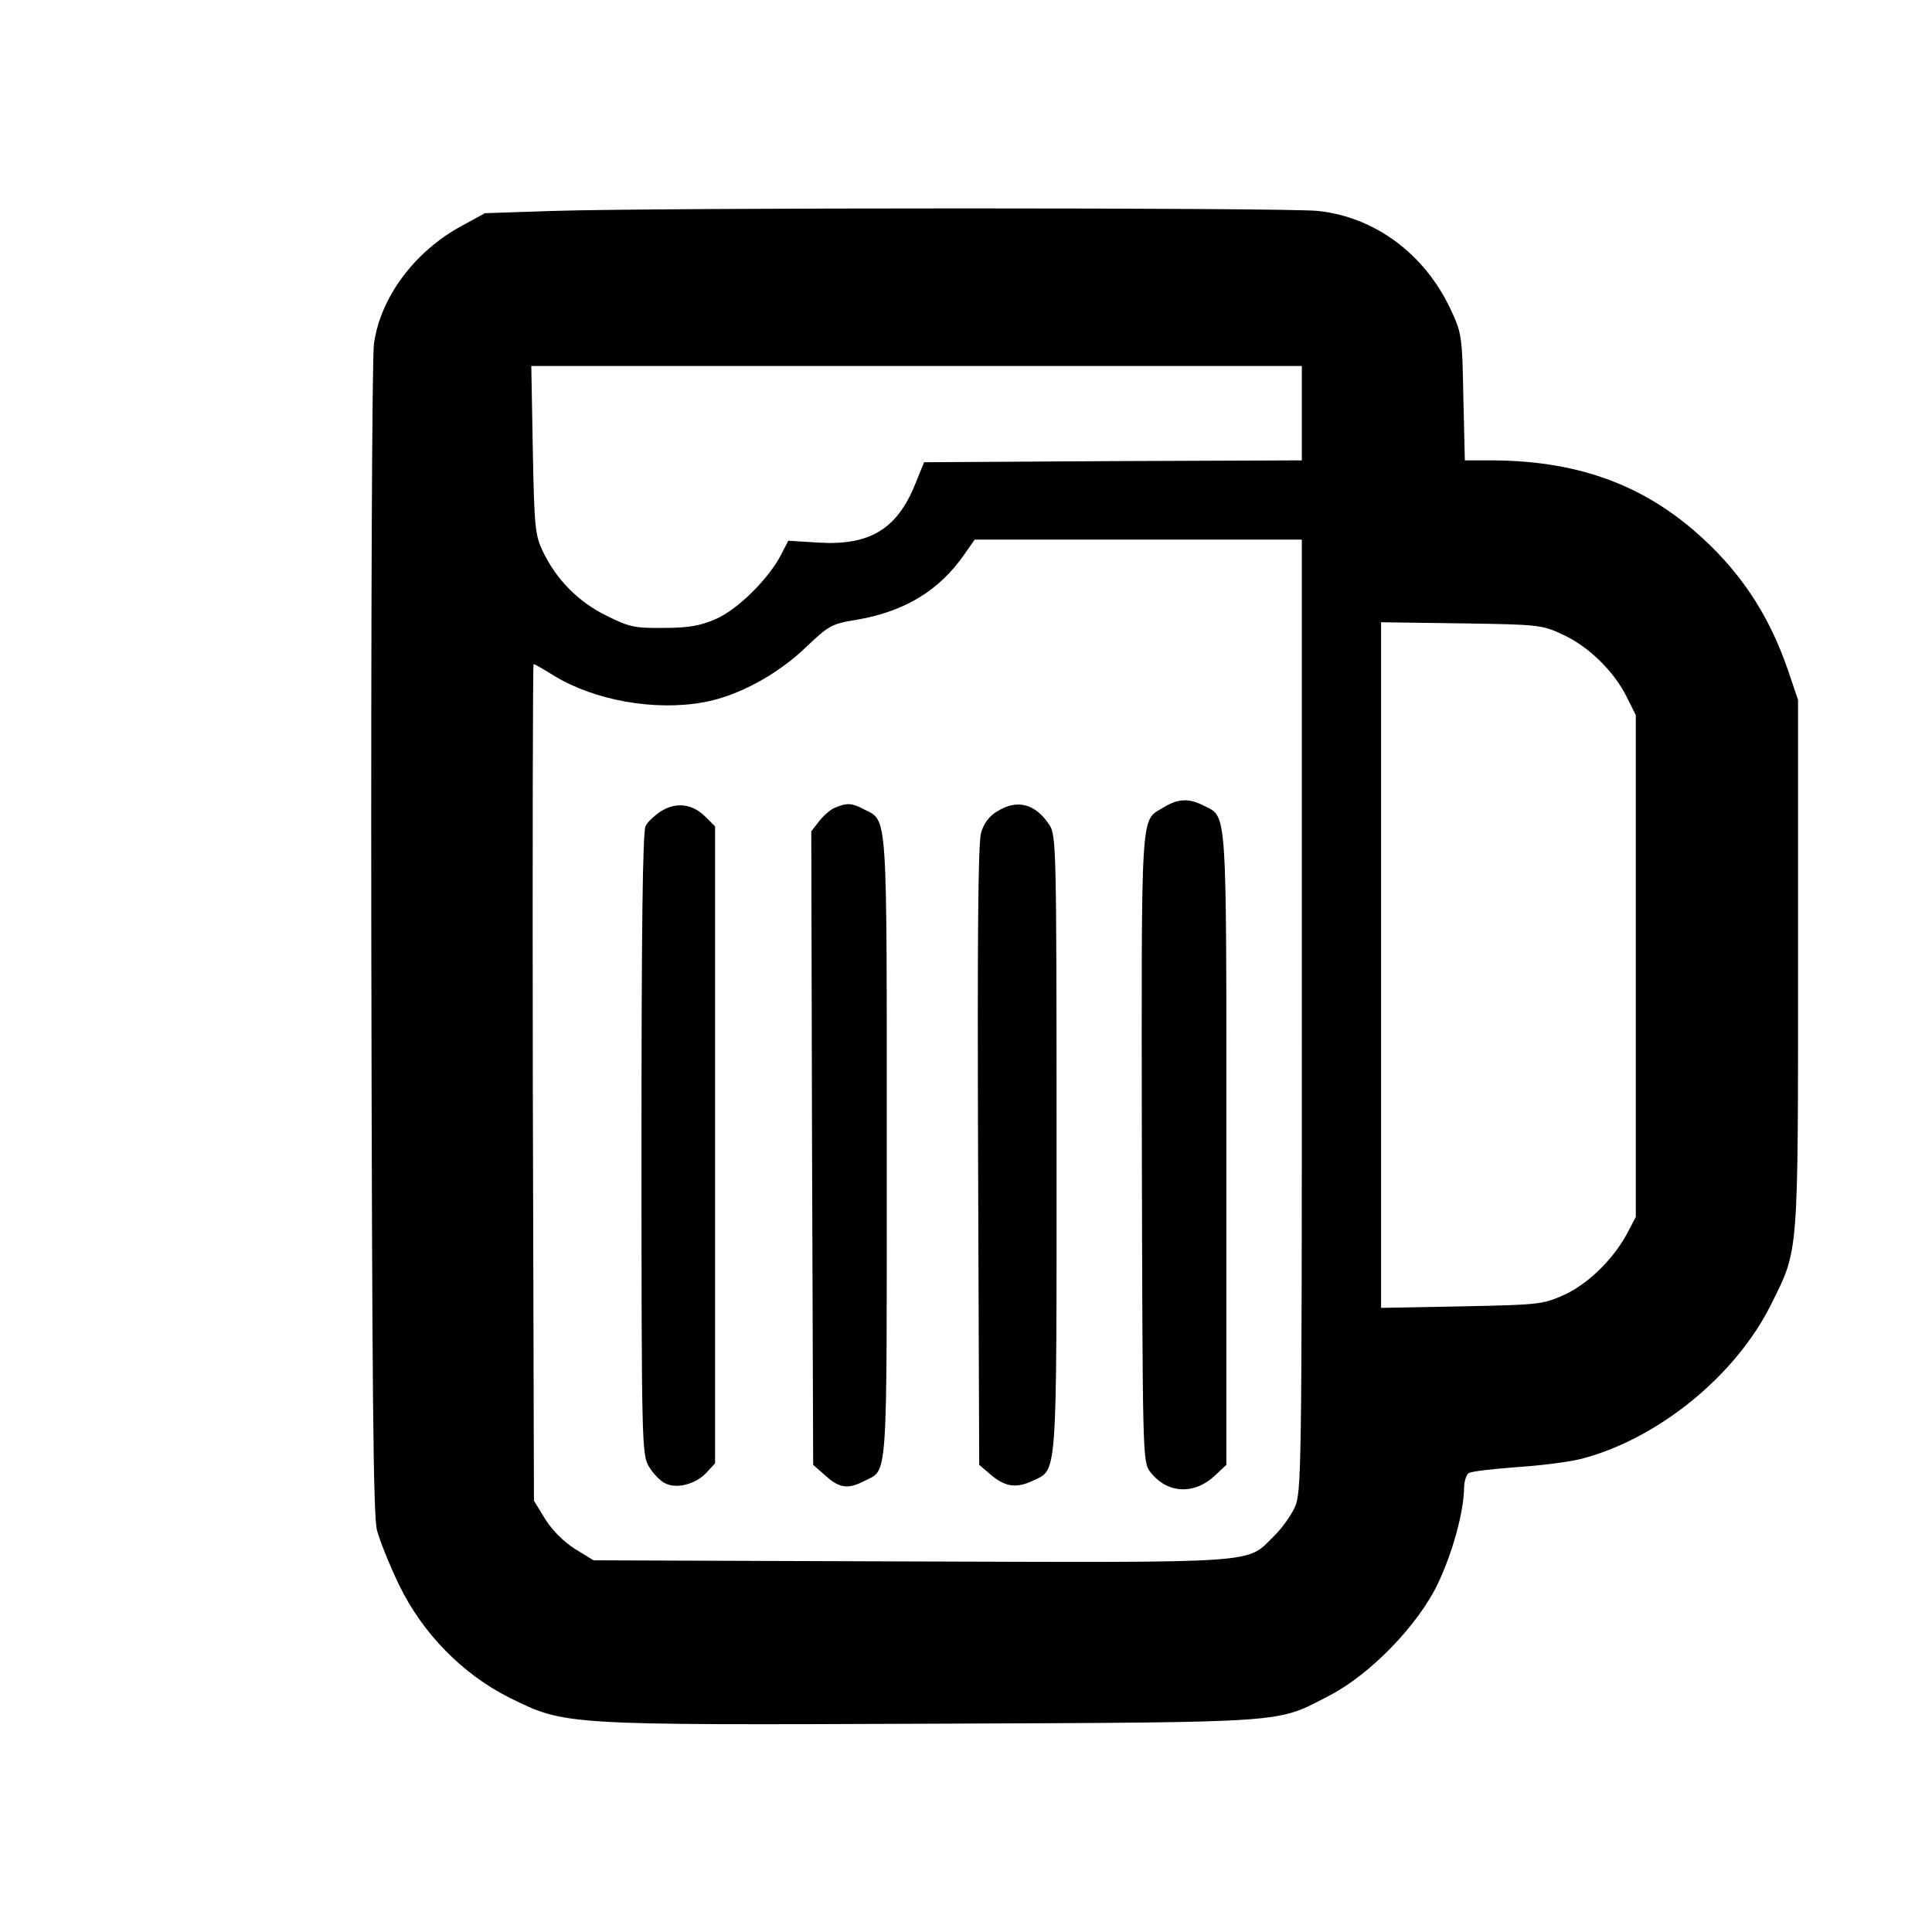 <?xml version="1.0" standalone="no"?>
<!DOCTYPE svg PUBLIC "-//W3C//DTD SVG 20010904//EN"
 "http://www.w3.org/TR/2001/REC-SVG-20010904/DTD/svg10.dtd">
<svg version="1.0" xmlns="http://www.w3.org/2000/svg"
 width="512pt" height="512pt" viewBox="0 0 512 512"
 preserveAspectRatio="xMidYMid meet">
<g transform="translate(0,512) scale(0.1,-0.1)"
fill="#000000" stroke="none">
<path d="M1465 4561 l-180 -6 -62 -34 c-124 -67 -215 -189 -232 -312 -5 -36
-8 -723 -7 -1579 2 -1193 5 -1526 15 -1565 7 -27 33 -92 58 -144 62 -129 169
-238 293 -300 148 -73 140 -73 1123 -69 961 4 907 1 1051 75 107 56 231 183
285 293 40 83 70 192 71 257 0 17 6 35 12 39 7 5 64 11 128 16 63 4 142 14
175 23 201 54 404 219 498 407 74 149 72 120 72 903 l0 700 -27 80 c-52 151
-131 268 -250 370 -147 126 -318 185 -539 185 l-67 0 -4 168 c-3 163 -4 169
-35 235 -69 145 -200 242 -350 258 -86 9 -1740 9 -2028 0z m1985 -536 l0 -125
-501 -2 -500 -3 -24 -59 c-48 -118 -120 -162 -255 -154 l-81 5 -19 -37 c-33
-64 -115 -145 -172 -170 -41 -18 -72 -24 -138 -24 -77 -1 -92 2 -152 32 -74
36 -133 95 -169 170 -21 44 -23 63 -27 270 l-4 222 1021 0 1021 0 0 -125z m0
-1597 c0 -1207 -1 -1265 -19 -1303 -10 -22 -35 -57 -56 -77 -73 -72 -24 -69
-961 -66 l-841 3 -49 30 c-30 19 -60 49 -79 79 l-30 49 -3 1109 c-1 609 0
1108 2 1108 3 0 26 -13 53 -30 107 -66 268 -95 398 -71 90 16 195 73 270 145
62 59 69 63 138 74 125 22 216 77 282 172 l28 40 433 0 434 0 0 -1262z m692
1010 c68 -31 136 -98 169 -165 l24 -48 0 -665 0 -665 -23 -44 c-37 -69 -106
-136 -170 -164 -54 -24 -68 -25 -269 -29 l-213 -4 0 909 0 908 213 -3 c206 -3
214 -4 269 -30z"/>
<path d="M3083 2980 c-61 -37 -58 10 -57 -899 2 -810 2 -834 21 -860 44 -59
116 -64 172 -12 l31 29 0 837 c0 918 3 878 -60 910 -39 20 -68 19 -107 -5z"/>
<path d="M1753 2971 c-17 -11 -37 -29 -42 -40 -8 -13 -11 -280 -11 -843 0
-797 1 -824 20 -855 10 -17 29 -37 41 -43 30 -17 81 -4 110 26 l24 26 0 844 0
844 -25 25 c-35 35 -77 40 -117 16z"/>
<path d="M2214 2980 c-12 -4 -31 -21 -43 -36 l-21 -27 2 -839 3 -840 33 -29
c36 -33 60 -36 102 -14 64 33 60 -22 60 883 0 903 3 865 -60 897 -32 17 -45
18 -76 5z"/>
<path d="M2643 2970 c-21 -12 -36 -32 -43 -57 -8 -27 -10 -273 -8 -856 l3
-819 28 -24 c39 -34 69 -39 112 -19 68 33 65 -14 65 892 0 792 -1 819 -19 847
-37 56 -85 69 -138 36z"/>
</g>
</svg>

